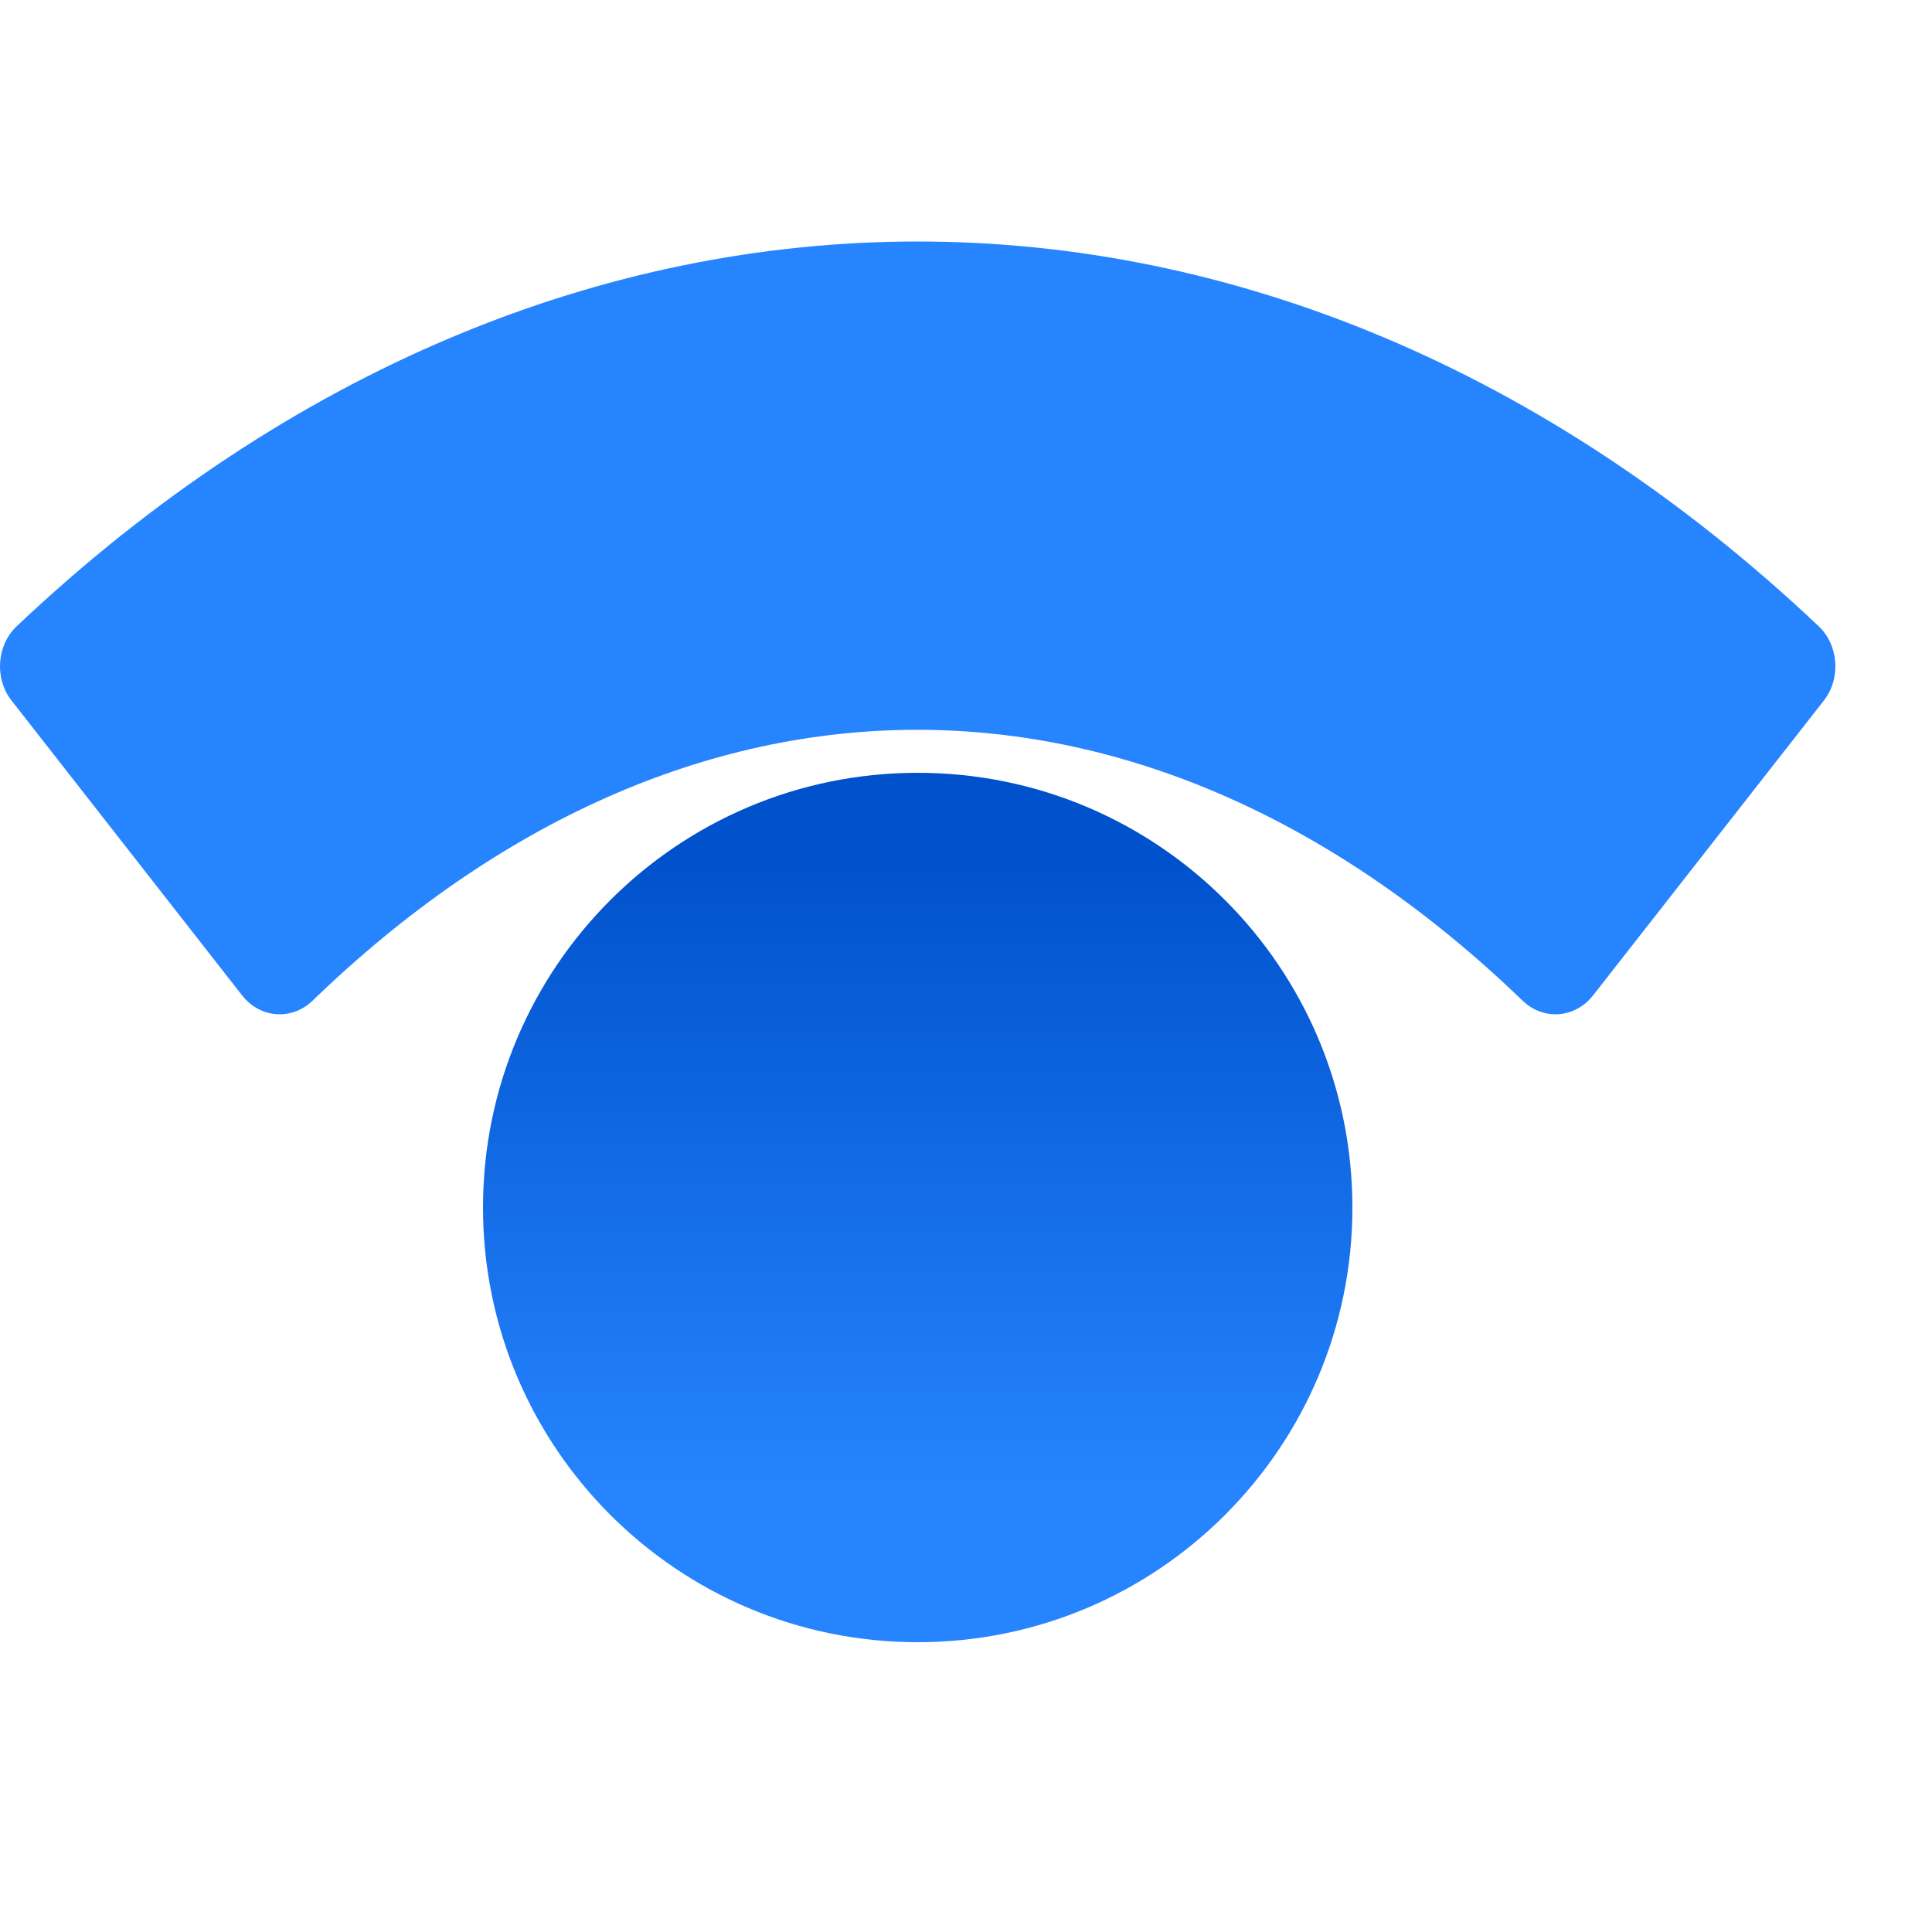 <svg width="52" height="52" viewBox="0 0 52 52" fill="none" xmlns="http://www.w3.org/2000/svg">
<path d="M24.7 44.2C31.162 44.2 36.4 38.962 36.4 32.5C36.4 26.038 31.162 20.8 24.7 20.8C18.238 20.8 13 26.038 13 32.5C13 38.962 18.238 44.2 24.7 44.2Z" fill="url(#paint0_linear_2161_18762)"/>
<path d="M0.309 18.853L6.52 26.796C6.771 27.116 7.14 27.3 7.528 27.3C7.849 27.3 8.159 27.174 8.4 26.946C18.457 17.208 30.91 17.208 40.994 26.946C41.235 27.174 41.545 27.3 41.865 27.3C42.253 27.3 42.622 27.116 42.874 26.796L49.091 18.853C49.557 18.256 49.488 17.351 48.938 16.844C34.34 3.052 15.054 3.052 0.461 16.844C-0.088 17.351 -0.157 18.256 0.309 18.853V18.853Z" fill="#2684FF"/>
<defs>
<linearGradient id="paint0_linear_2161_18762" x1="24.7" y1="40.175" x2="24.7" y2="19.447" gradientUnits="userSpaceOnUse">
<stop stop-color="#2684FF"/>
<stop offset="0.82" stop-color="#0052CC"/>
<stop offset="1" stop-color="#0052CC"/>
</linearGradient>
</defs>
</svg>
